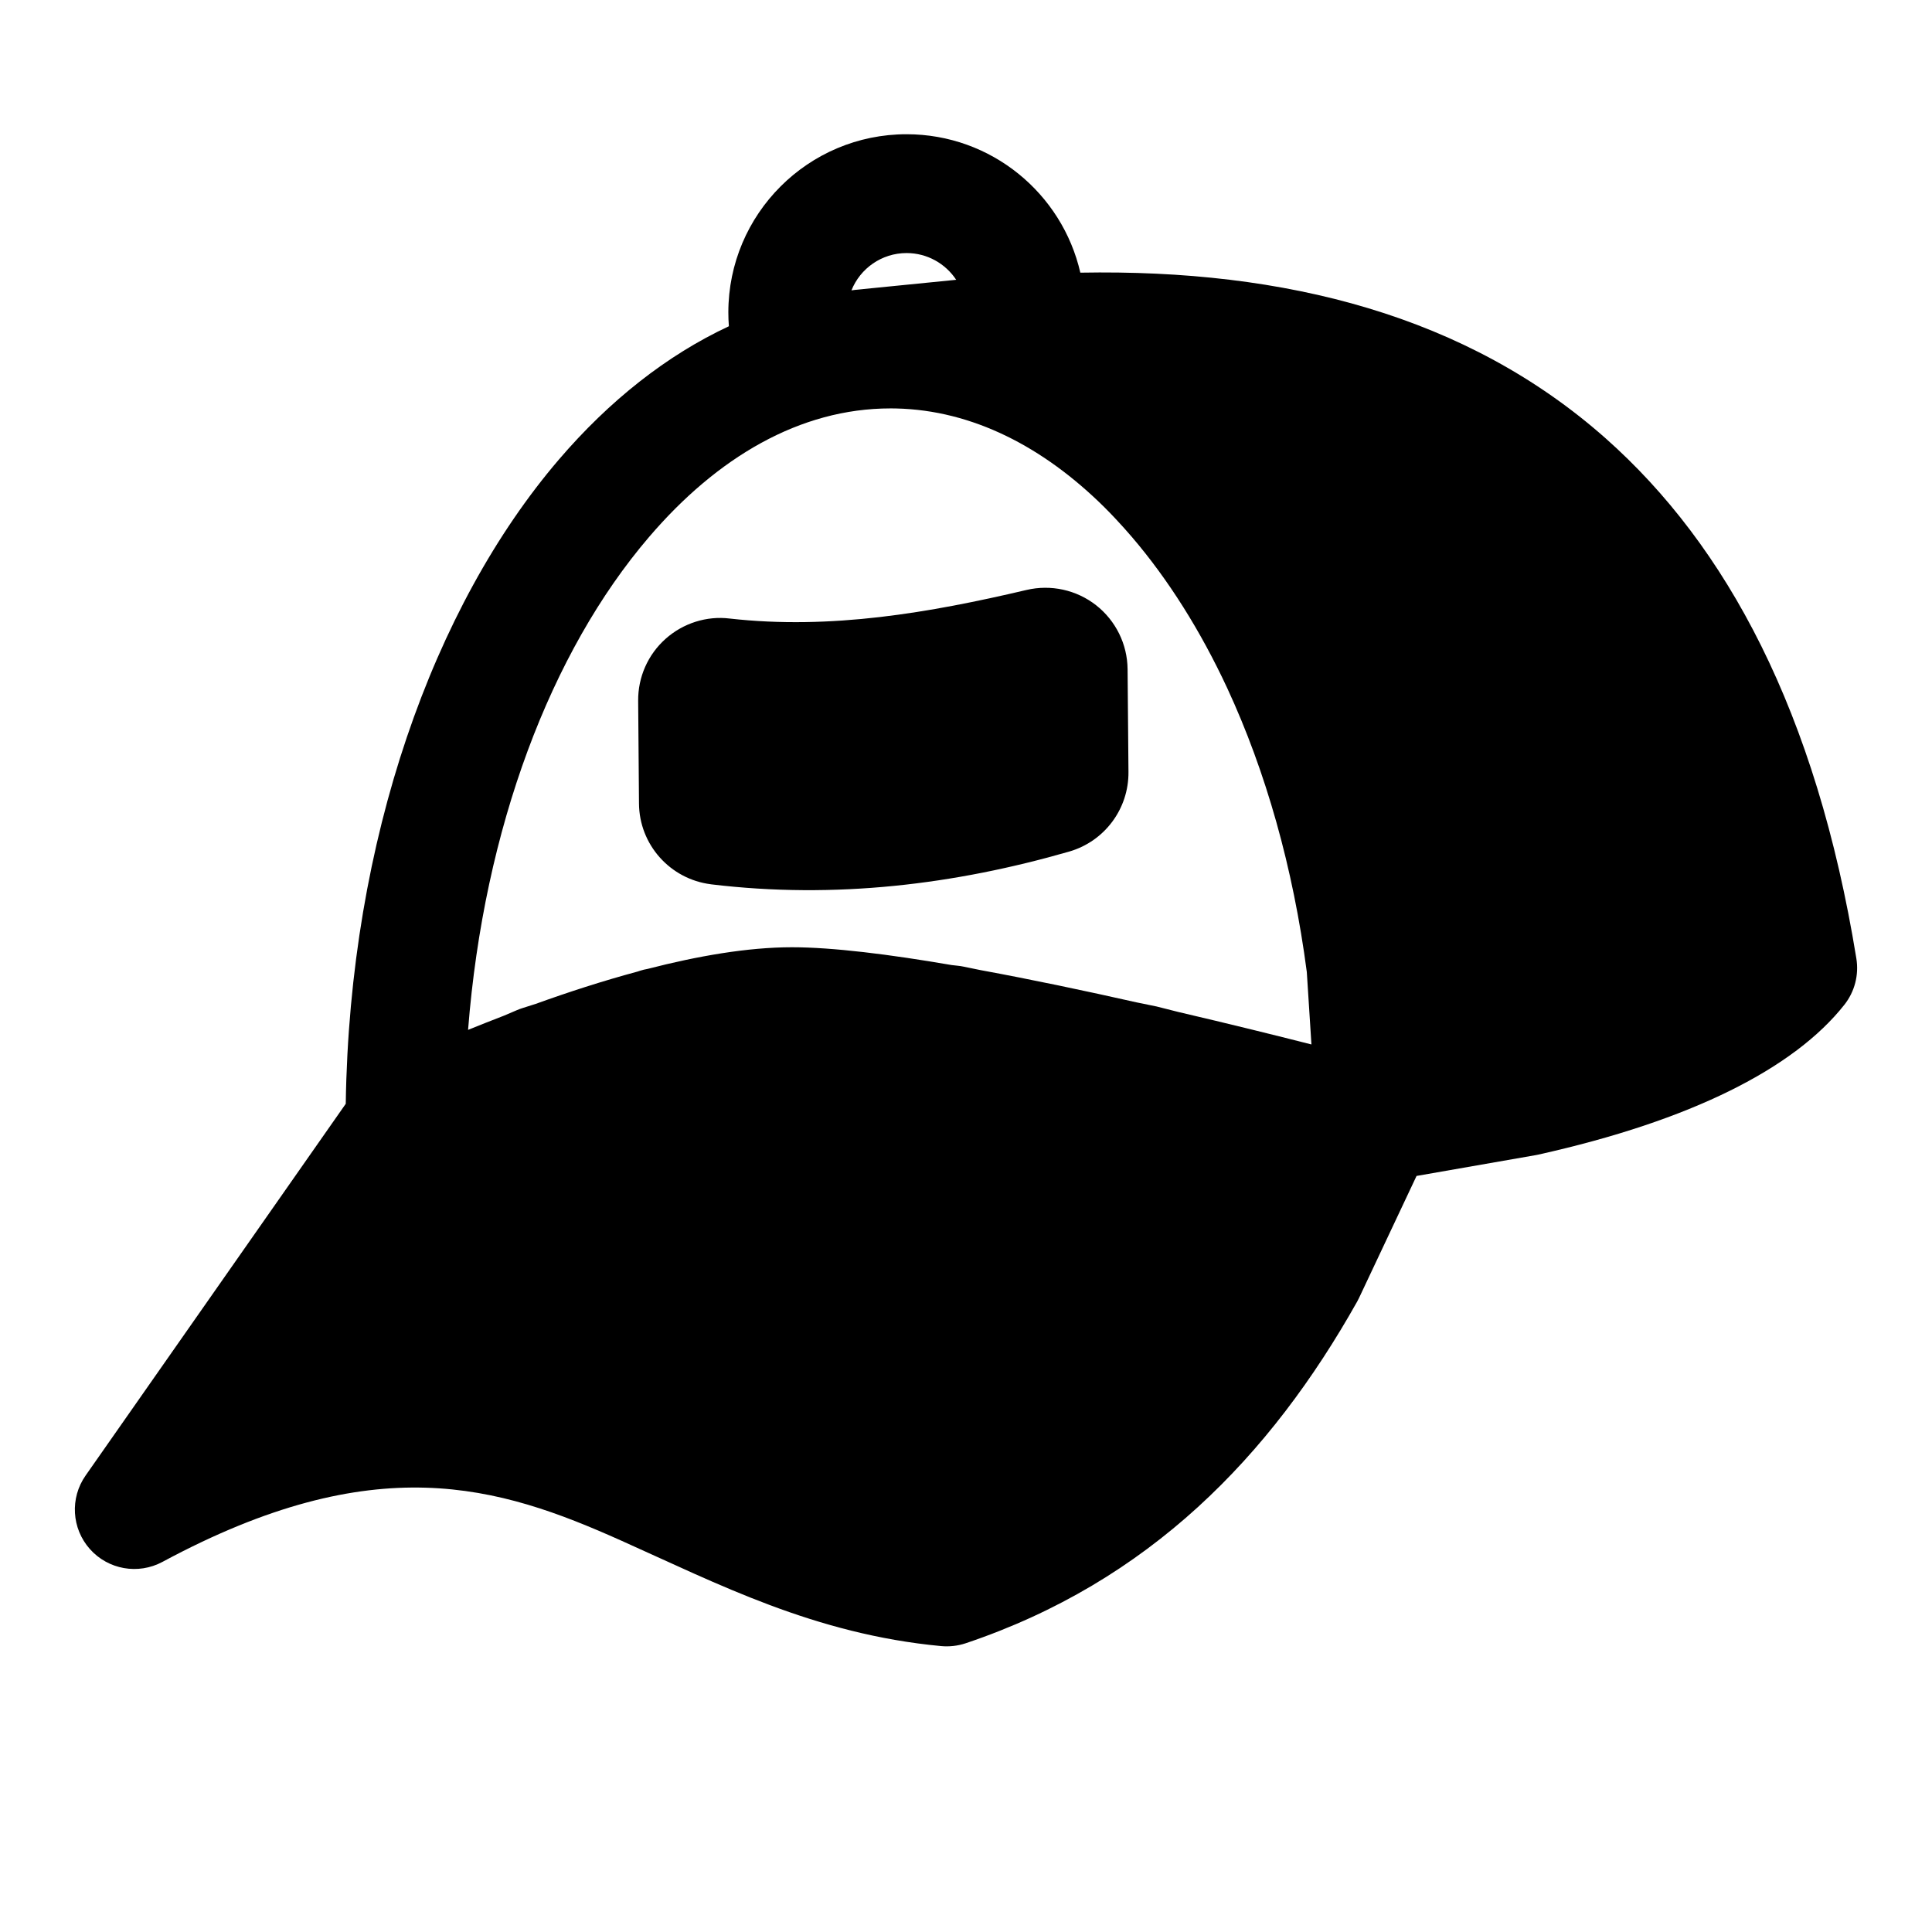 <?xml version="1.0" encoding="UTF-8"?>
<!-- Uploaded to: ICON Repo, www.svgrepo.com, Generator: ICON Repo Mixer Tools -->
<svg fill="#000000" width="800px" height="800px" version="1.1" viewBox="144 144 512 512" xmlns="http://www.w3.org/2000/svg">
 <path d="m337.16 230.46c-16.422 7.668-31.66 19.68-45.09 35.375-33.156 38.746-55.418 100.59-56.441 170.68l-68.941 98.512c-4.188 5.969-3.715 14.043 1.133 19.492 4.848 5.449 12.801 6.848 19.223 3.402 56.395-30.355 89.062-20.199 121.53-5.668 25.602 11.445 51.184 24.812 84.828 27.977 2.188 0.203 4.394-0.047 6.488-0.738 48.648-16.344 80.766-49.578 103.8-90.605 0.172-0.332 0.348-0.66 0.504-0.992l15.207-32.258 31.551-5.512c0.234-0.047 0.473-0.094 0.707-0.141 40.574-9.035 67.793-22.859 81.098-39.691 2.754-3.465 3.906-7.918 3.195-12.297-10.629-65.371-34.371-109.42-66.473-137.86-36.652-32.449-84.781-44.871-139.18-43.879-4.801-20.988-23.602-36.684-46.051-36.684-26.07 0-47.23 21.16-47.23 47.23 0 1.227 0.047 2.441 0.141 3.652zm42.824 21.773c-24.043 0-45.973 13.02-63.984 34.086-26.023 30.402-43.754 77.129-47.957 130.61 2.992-1.211 6.188-2.488 9.539-3.777l3.434-1.465c0.473-0.203 0.961-0.379 1.449-0.535l3.512-1.117c8.5-3.07 17.695-6.062 27-8.566l0.66-0.219c0.66-0.203 1.34-0.379 2.016-0.488 13.195-3.402 26.48-5.731 38.211-5.731 10.785 0 25.82 1.875 42.367 4.723l1.684 0.188c0.473 0.047 0.945 0.125 1.402 0.219l4.535 0.93c13.539 2.488 27.805 5.496 41.359 8.551l5.305 1.086 5.731 1.449c13.367 3.117 25.633 6.156 35.297 8.613-0.613-9.746-1.211-19.113-1.227-19.191-3.621-27.695-10.895-53.246-21.051-75.16-7.117-15.305-15.633-28.828-25.285-40.117-1.402-1.637-2.832-3.227-4.281-4.769l-0.25-0.27c-0.914-0.977-1.859-1.938-2.785-2.867-16.121-15.965-34.906-25.711-55.199-26.168h-0.535l-0.488-0.016zm62.836 69.117v-0.031c-0.062-6.613-3.133-12.832-8.344-16.926-5.211-4.078-11.996-5.559-18.438-4.047-25.664 6.031-51.859 10.598-78.656 7.574-6.078-0.754-12.328 1.211-17.004 5.383-4.676 4.172-7.32 10.156-7.258 16.422 0.047 7.746 0.156 20.184 0.219 27.191 0.062 10.879 8.203 20.059 19.051 21.426 0.016 0 0.047 0.016 0.078 0.016 32.969 3.969 64.66 0.016 94.859-8.676 0.016 0 0.031 0 0.047-0.016 9.367-2.723 15.777-11.336 15.68-21.098-0.047-6.66-0.156-19.16-0.234-27.223zm-45.422-103.2c-2.816-4.266-7.652-7.086-13.145-7.086-6.613 0-12.297 4.094-14.609 9.887 0.301-0.047 0.598-0.094 0.914-0.125l26.844-2.676z" fill-rule="evenodd"/>
</svg>